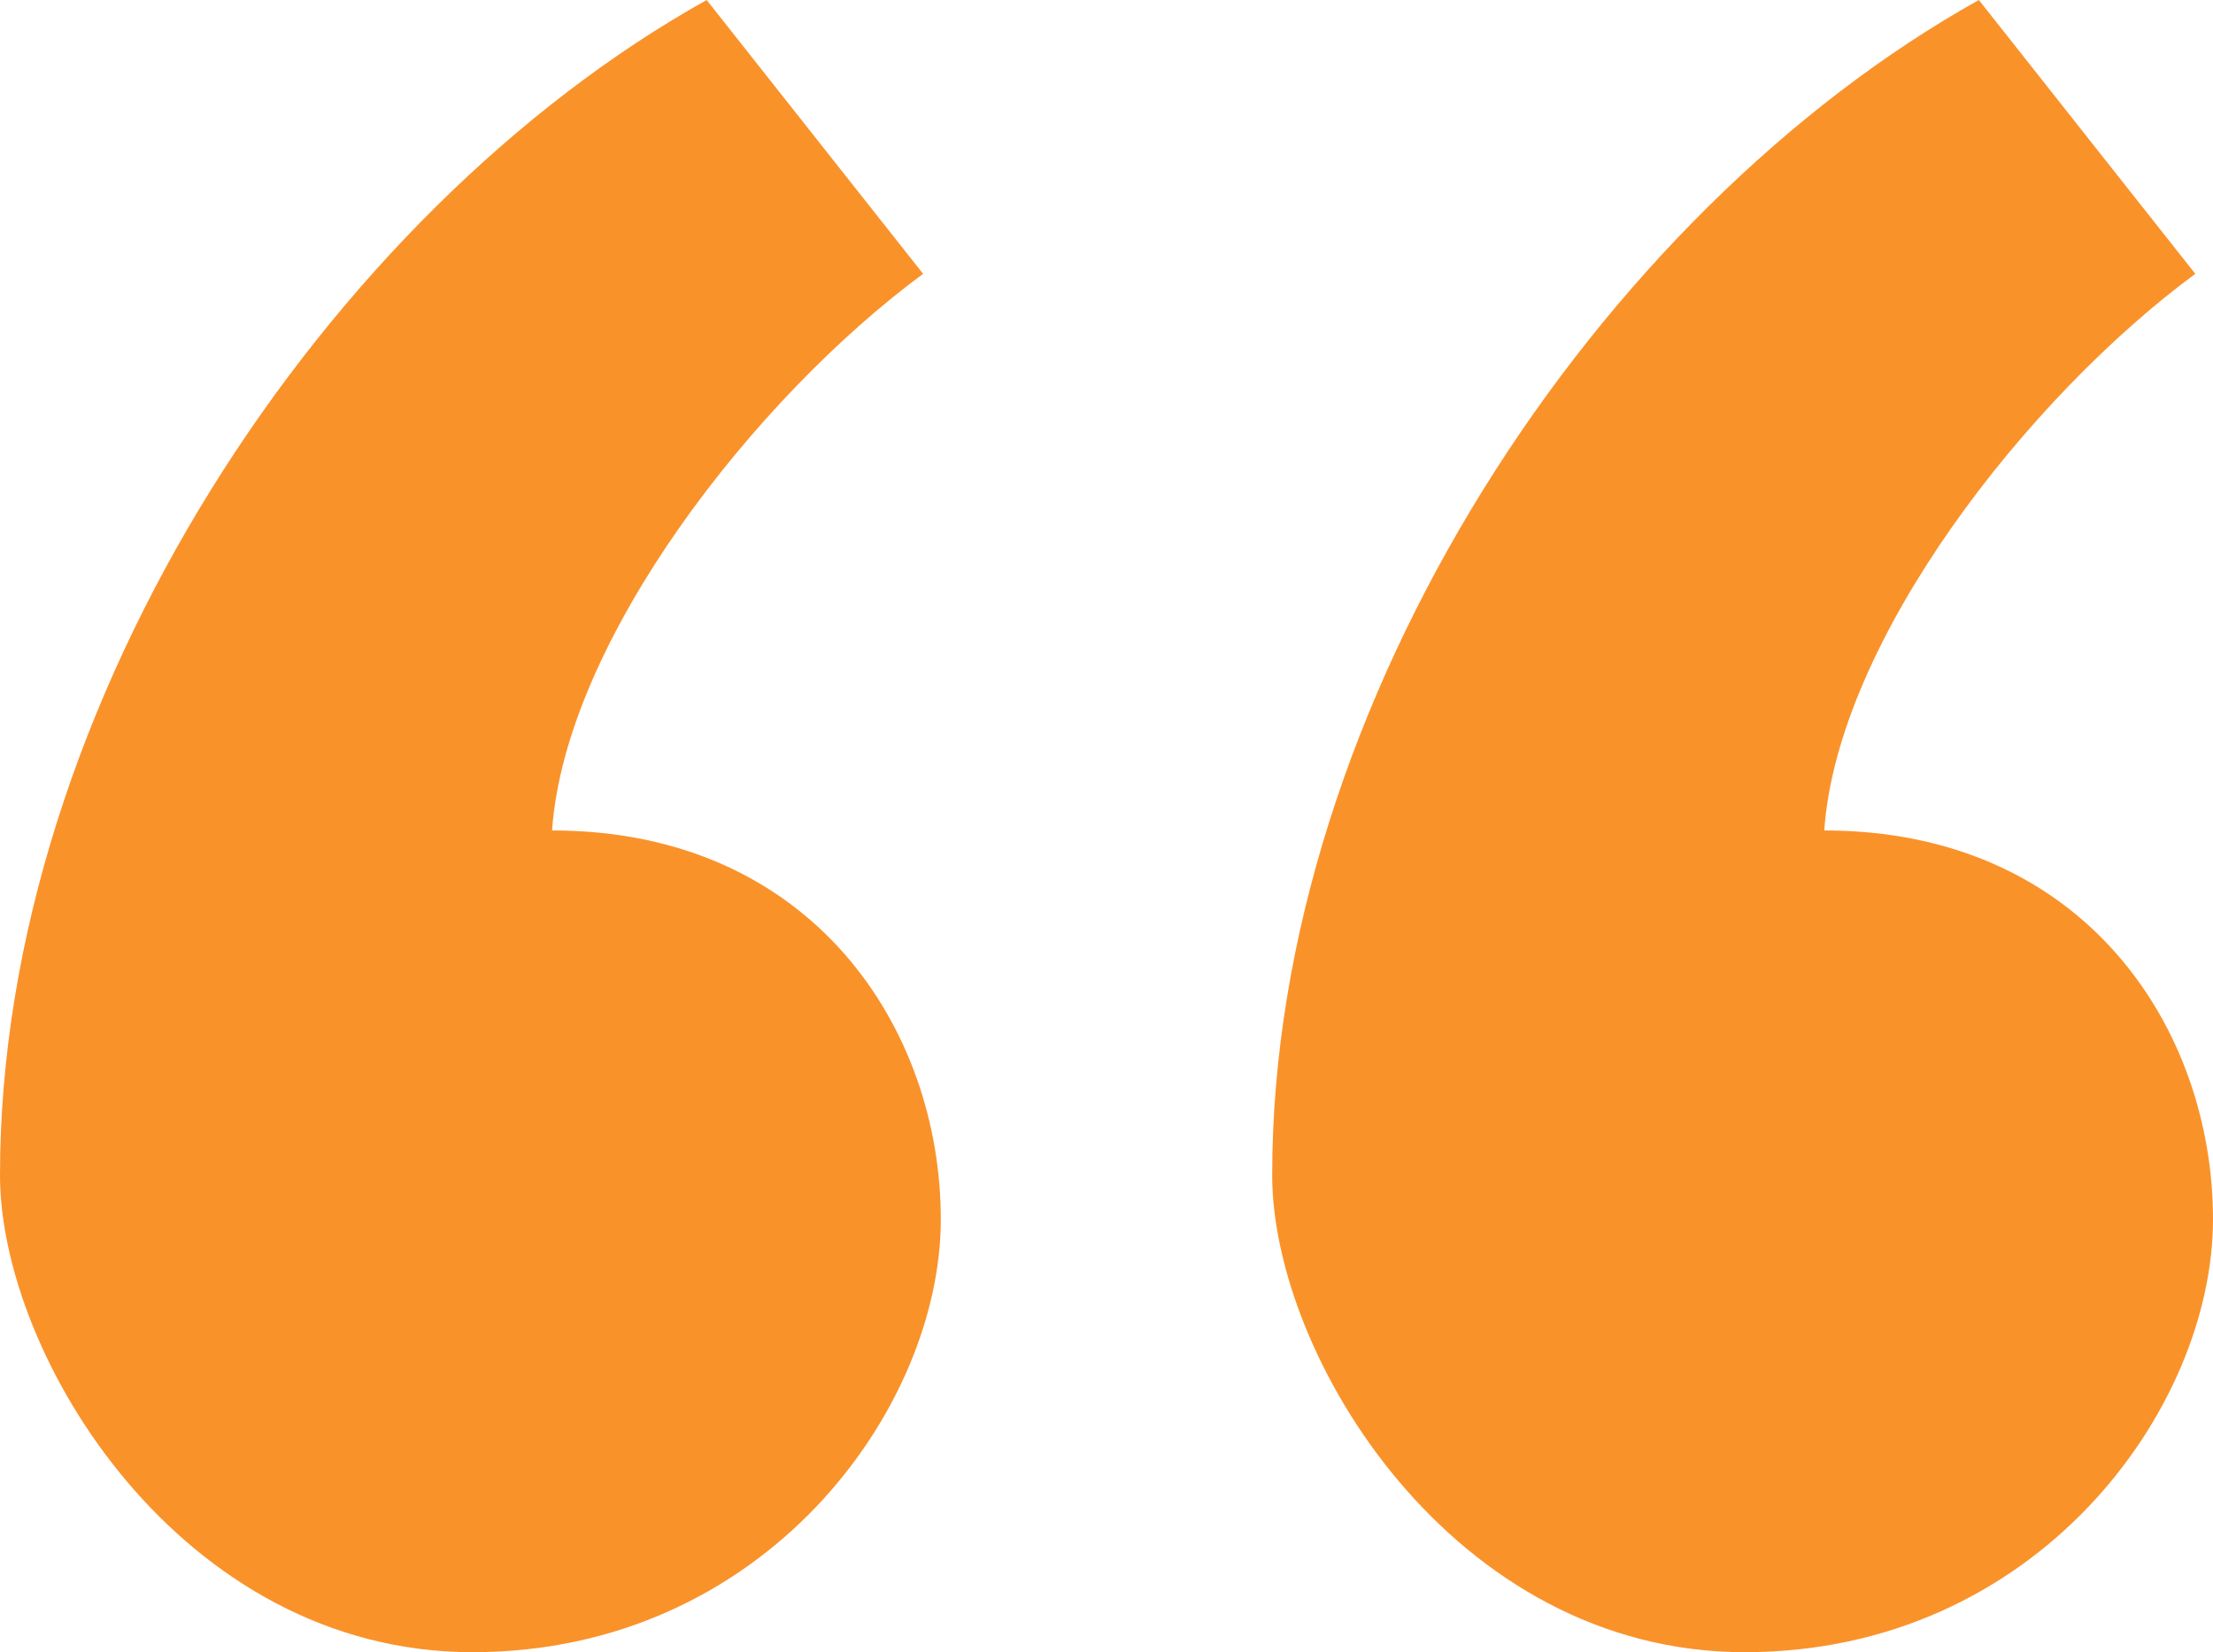 <svg xmlns="http://www.w3.org/2000/svg" id="a" width="987.7" height="737.3" viewBox="0 0 987.7 737.3"><defs><style>      .st0 {        fill: #fa922a;      }    </style></defs><path class="st0" d="M412,122.2c-74.9,55.2-159.7,163.6-165.6,248.4,116.3,0,173.5,88.7,173.5,173.5s-78.9,193.2-209,193.2S0,605.2,0,524.4C0,313.5,145.9,94.6,315.4,0l96.6,122.2h0ZM979.8,122.2c-74.9,55.2-159.7,163.6-165.6,248.4,116.3,0,173.5,88.7,173.5,173.5s-78.8,193.2-209,193.2-210.9-132.1-210.9-212.9c0-210.9,145.9-429.8,315.4-524.4l96.6,122.2h0Z"></path></svg>
